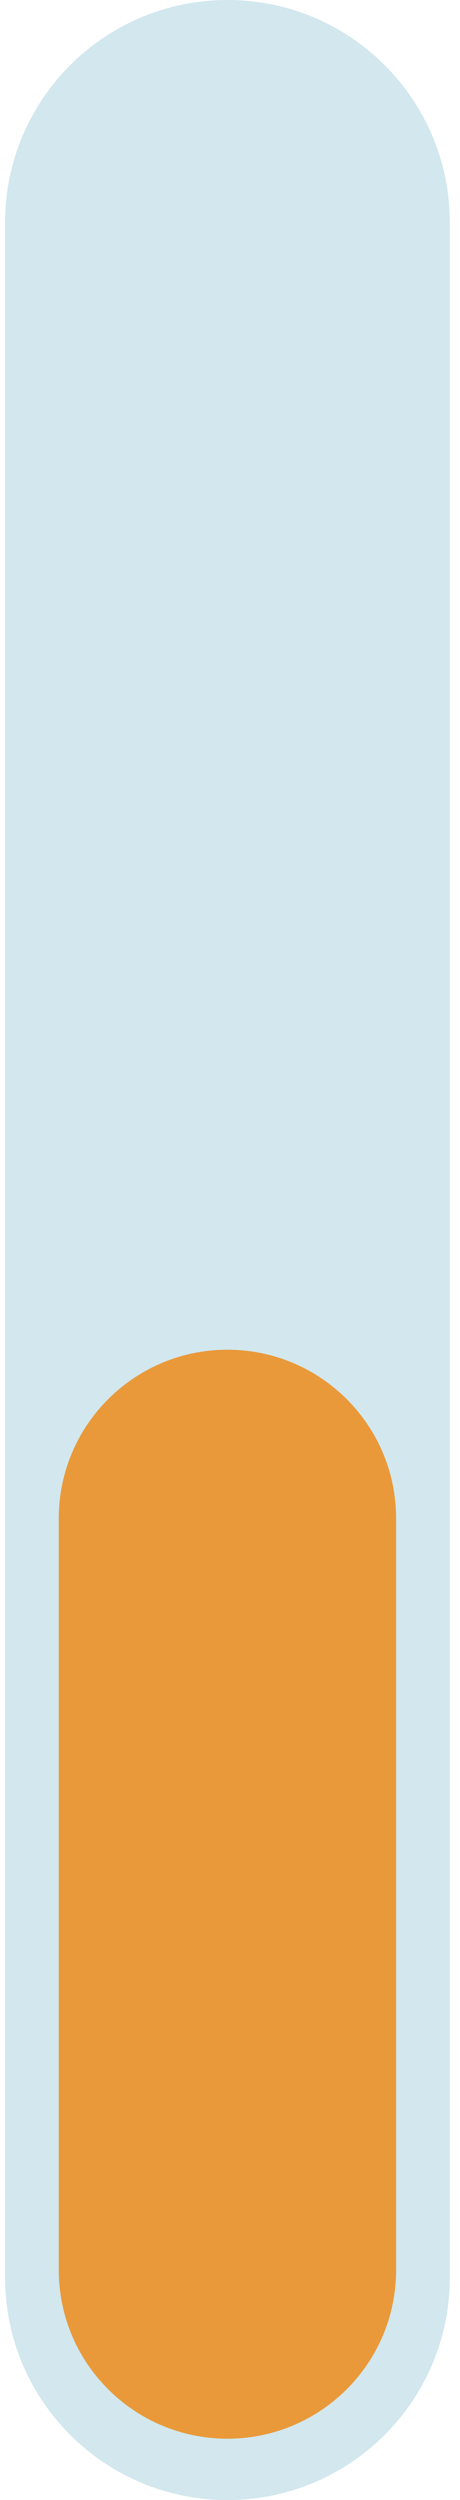 <svg width="30" height="163" viewBox="0 0 30 163" fill="none" xmlns="http://www.w3.org/2000/svg">
<path d="M0.333 14.5C0.333 6.492 6.825 0 14.833 0C22.841 0 29.333 6.492 29.333 14.5V148.5C29.333 156.508 22.841 163 14.833 163C6.825 163 0.333 156.508 0.333 148.5V14.5Z" fill="#107FA6" fill-opacity="0.19"/>
<path d="M3.833 99C3.833 92.925 8.758 88 14.833 88C20.908 88 25.833 92.925 25.833 99V148C25.833 154.075 20.908 159 14.833 159C8.758 159 3.833 154.075 3.833 148V99Z" fill="#E99939"/>
</svg>
